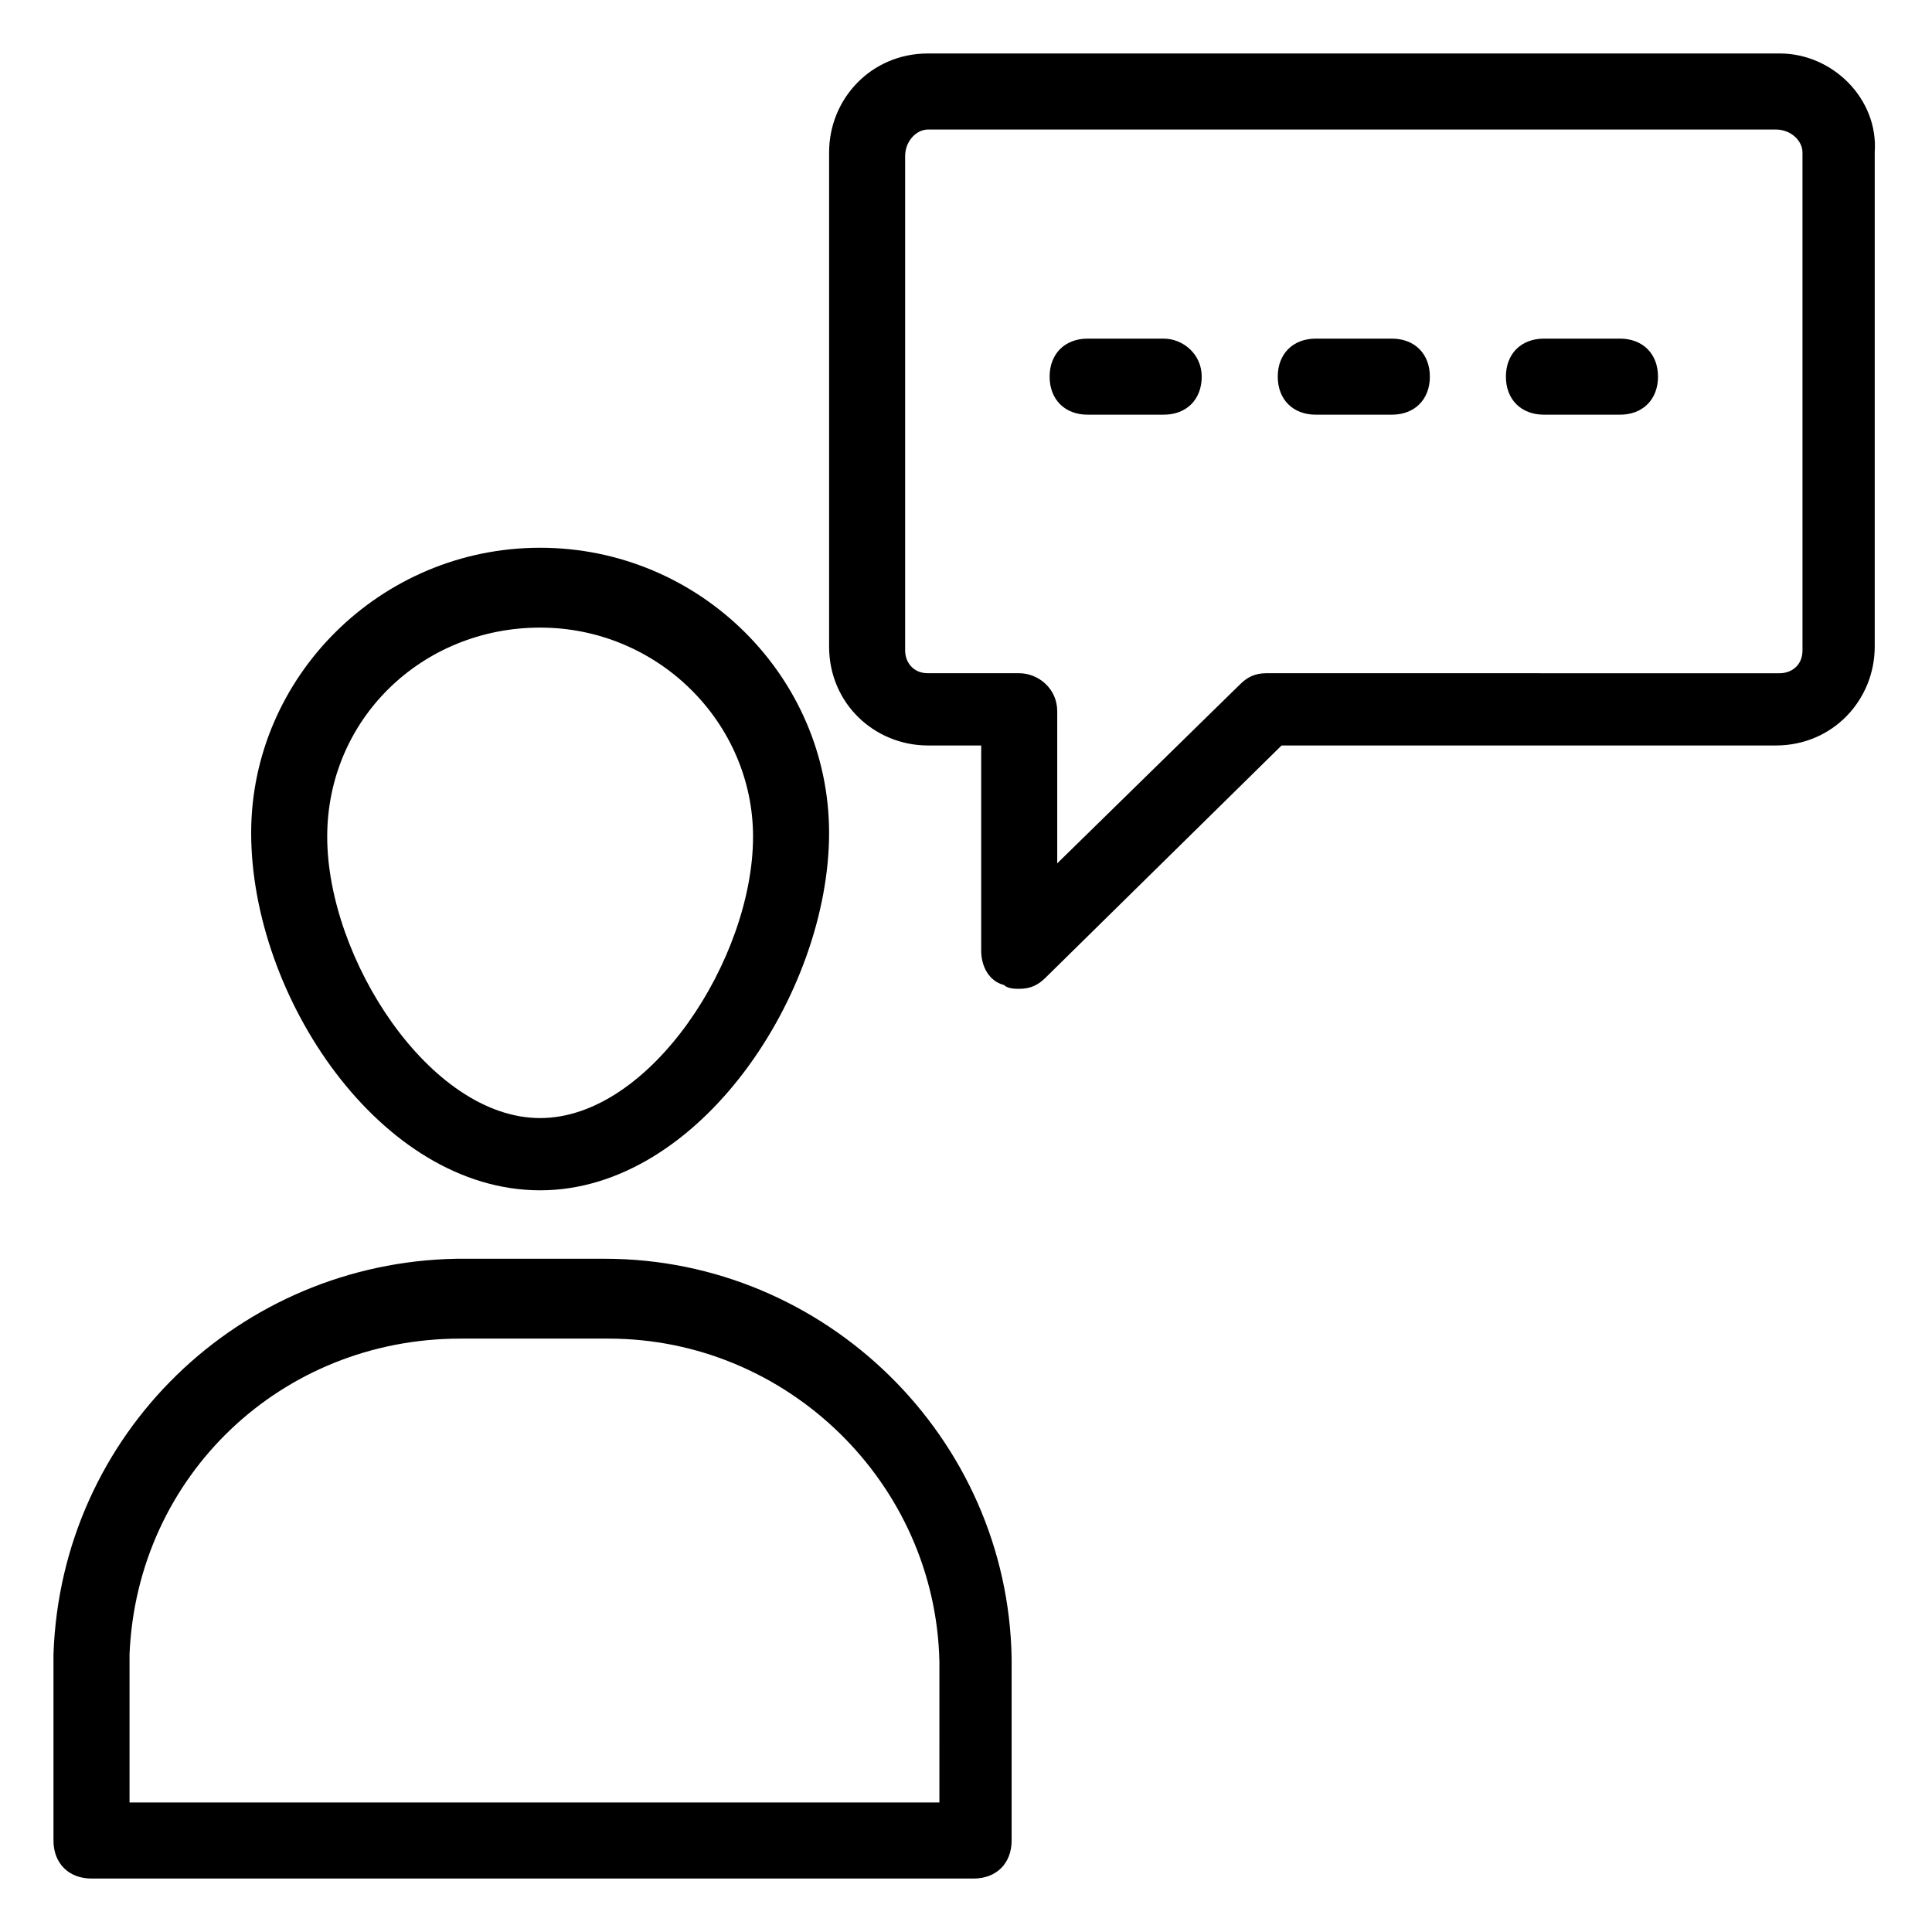 <?xml version="1.0" encoding="UTF-8"?>
<!-- Uploaded to: ICON Repo, www.svgrepo.com, Generator: ICON Repo Mixer Tools -->
<svg fill="#000000" width="800px" height="800px" version="1.1" viewBox="144 144 512 512" xmlns="http://www.w3.org/2000/svg">
 <g>
  <path d="m615.63 158.17h-225.71c-15.113 0-26.199 12.09-26.199 26.199v130.99c0 15.113 12.09 26.199 26.199 26.199h14.105v54.41c0 4.031 2.016 8.062 6.047 9.07 1.008 1.008 3.023 1.008 4.031 1.008 3.023 0 5.039-1.008 7.055-3.023l62.473-61.465h130.99c15.113 0 26.199-12.09 26.199-26.199v-130.99c1.004-14.109-11.09-26.199-25.195-26.199zm6.047 158.2c0 4.031-3.023 6.047-6.047 6.047l-136.03-0.004c-3.023 0-5.039 1.008-7.055 3.023l-48.367 47.359v-40.305c0-6.047-5.039-10.078-10.078-10.078h-24.18c-4.031 0-6.047-3.023-6.047-6.047v-130.99c0-4.027 3.023-7.047 6.047-7.047h224.7c4.031 0 7.055 3.019 7.055 6.043z"/>
  <path d="m452.39 233.74h-20.152c-6.047 0-10.078 4.031-10.078 10.078 0 6.047 4.031 10.078 10.078 10.078h20.152c6.047 0 10.078-4.031 10.078-10.078 0-6.047-5.039-10.078-10.078-10.078z"/>
  <path d="m512.85 233.74h-20.152c-6.047 0-10.078 4.031-10.078 10.078 0 6.047 4.031 10.078 10.078 10.078h20.152c6.047 0 10.078-4.031 10.078-10.078 0-6.047-4.031-10.078-10.078-10.078z"/>
  <path d="m573.31 233.74h-20.152c-6.047 0-10.078 4.031-10.078 10.078 0 6.047 4.031 10.078 10.078 10.078h20.152c6.047 0 10.078-4.031 10.078-10.078 0-6.047-4.031-10.078-10.078-10.078z"/>
  <path d="m287.14 289.16c-42.32 0-76.578 34.258-76.578 75.57 0 43.328 34.258 94.715 76.578 94.715 42.32 0 76.578-52.395 76.578-94.715 0-41.312-34.258-75.57-76.578-75.57zm0 151.14c-29.223 0-56.426-42.32-56.426-74.562 0-31.234 25.191-55.418 56.426-55.418s56.426 25.191 56.426 55.418c0 32.242-27.203 74.562-56.426 74.562z"/>
  <path d="m412.09 631.75v-48.367c-1.008-58.441-49.375-105.8-107.82-105.8h-39.297c-57.434 1.012-104.79 46.355-106.8 104.8v49.371c0 6.047 4.031 10.078 10.078 10.078h233.77c6.039 0 10.07-4.031 10.07-10.078zm-20.152-10.074h-213.61v-39.297c2.016-47.359 40.305-83.633 87.664-83.633h39.297c47.359 0 86.656 38.289 87.664 85.648l-0.004 37.281z"/>
 </g>
</svg>